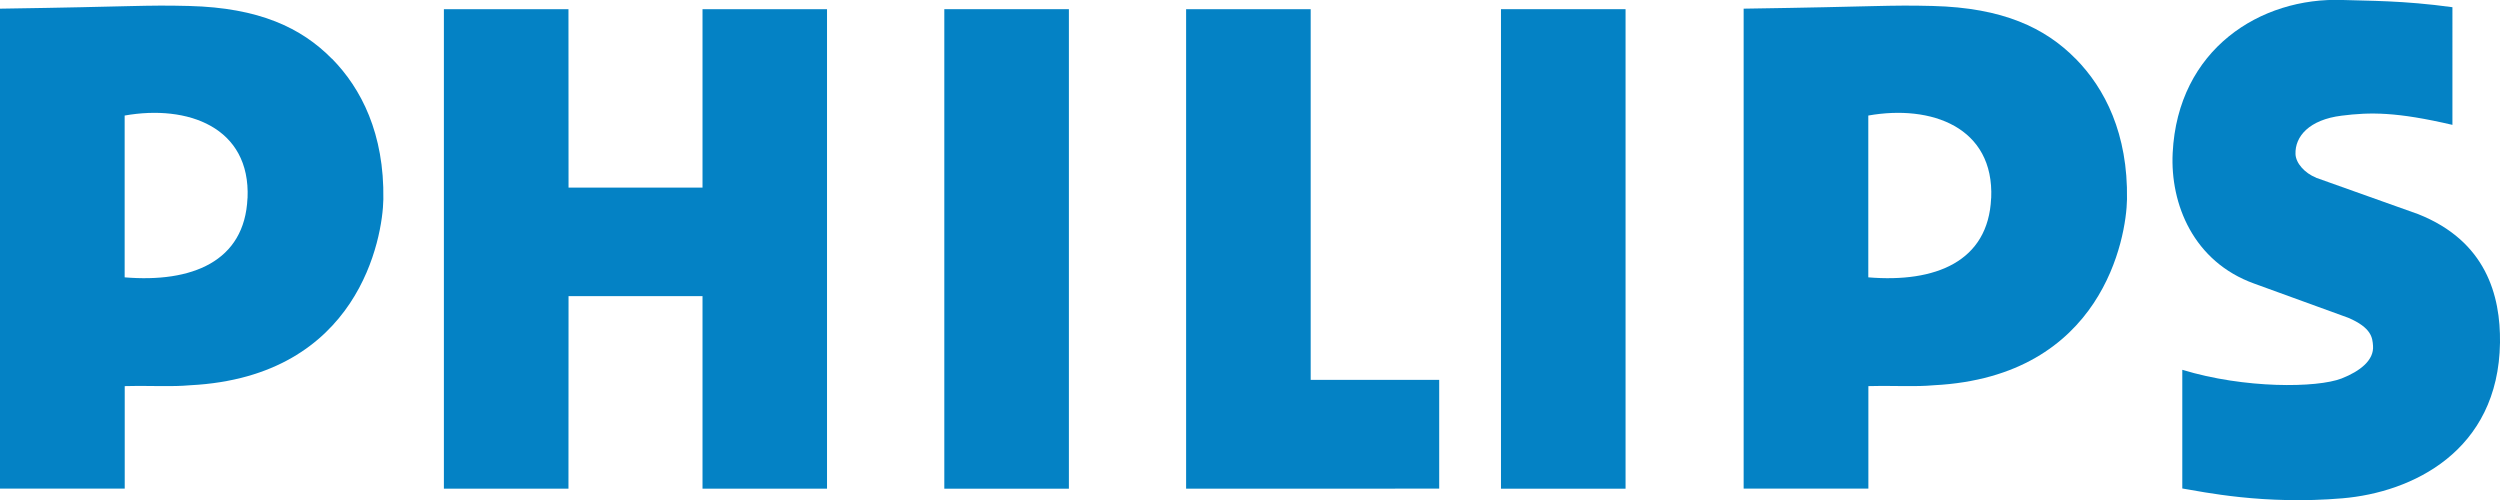 <?xml version="1.0" encoding="UTF-8"?><svg id="Layer_2" xmlns="http://www.w3.org/2000/svg" viewBox="0 0 343.16 68.67"><defs><style>.cls-1{fill:#0482c5;fill-rule:evenodd;}</style></defs><g id="Philips-clientlogo"><g><path class="cls-1" d="M284.89,8.05c-4.17-4.23-9.97-6.99-19.59-7.23-6.26-.16-7.03,.09-25.96,.37V67.07h17.12v-14.07c3.96-.09,6.28,.12,9-.12,23.2-1.19,26.41-20.31,26.5-25.51,.15-9.02-3.04-15.24-7.06-19.32h0Zm-11.58,19.16c-.38,8.72-7.67,11.62-16.86,10.86v2.43s0-24.64,0-24.64c8.63-1.53,17.3,1.57,16.87,11.35h0Z"/><path class="cls-1" d="M317.89,24.39l14.03,5c9.34,3.7,11.32,11.19,11.24,17.63-.21,14.97-12.13,20.58-21.63,21.38-10.81,.92-19.17-.89-21.98-1.35v-16.29c8.55,2.61,18.5,2.5,21.87,1.19,2.54-1,4.47-2.51,4.31-4.5-.08-1.08-.19-2.46-3.4-3.83l-12.93-4.7c-8.31-3-11.52-10.89-11.17-17.93,.7-14.22,12.04-21.41,23.35-20.99,3.5,.13,8.2,.05,15.05,.99V17.14c-7.67-1.79-11.27-1.76-15.22-1.26-4.43,.55-6.41,2.84-6.32,5.28,.05,1.25,1.28,2.61,2.81,3.22v.02h0Z"/><polygon class="cls-1" points="78.04 25.75 96.43 25.75 96.43 1.26 113.52 1.26 113.52 67.08 96.43 67.08 96.43 40.65 78.04 40.65 78.03 67.08 60.93 67.08 60.93 1.26 78.03 1.26 78.04 25.75 78.04 25.75"/><polygon class="cls-1" points="146.72 67.08 146.72 1.26 129.62 1.26 129.62 67.08 146.72 67.08 146.72 67.08"/><polygon class="cls-1" points="223.13 67.08 223.13 1.26 206.03 1.26 206.03 67.08 223.13 67.08 223.13 67.08"/><polygon class="cls-1" points="179.91 52.14 197.55 52.14 197.55 67.07 162.81 67.08 162.81 1.26 179.91 1.26 179.91 52.14 179.91 52.14"/><path class="cls-1" d="M45.54,8.05C41.37,3.82,35.57,1.06,25.96,.82c-6.26-.16-7.03,.09-25.96,.37V67.07H17.12v-14.07c3.96-.09,6.28,.12,9-.12,23.2-1.19,26.41-20.31,26.5-25.51,.15-9.02-3.04-15.24-7.06-19.32h0Zm-11.57,19.16c-.38,8.72-7.67,11.62-16.86,10.86v2.43s0-24.64,0-24.64c8.63-1.53,17.3,1.57,16.87,11.35h0Z"/></g></g></svg>